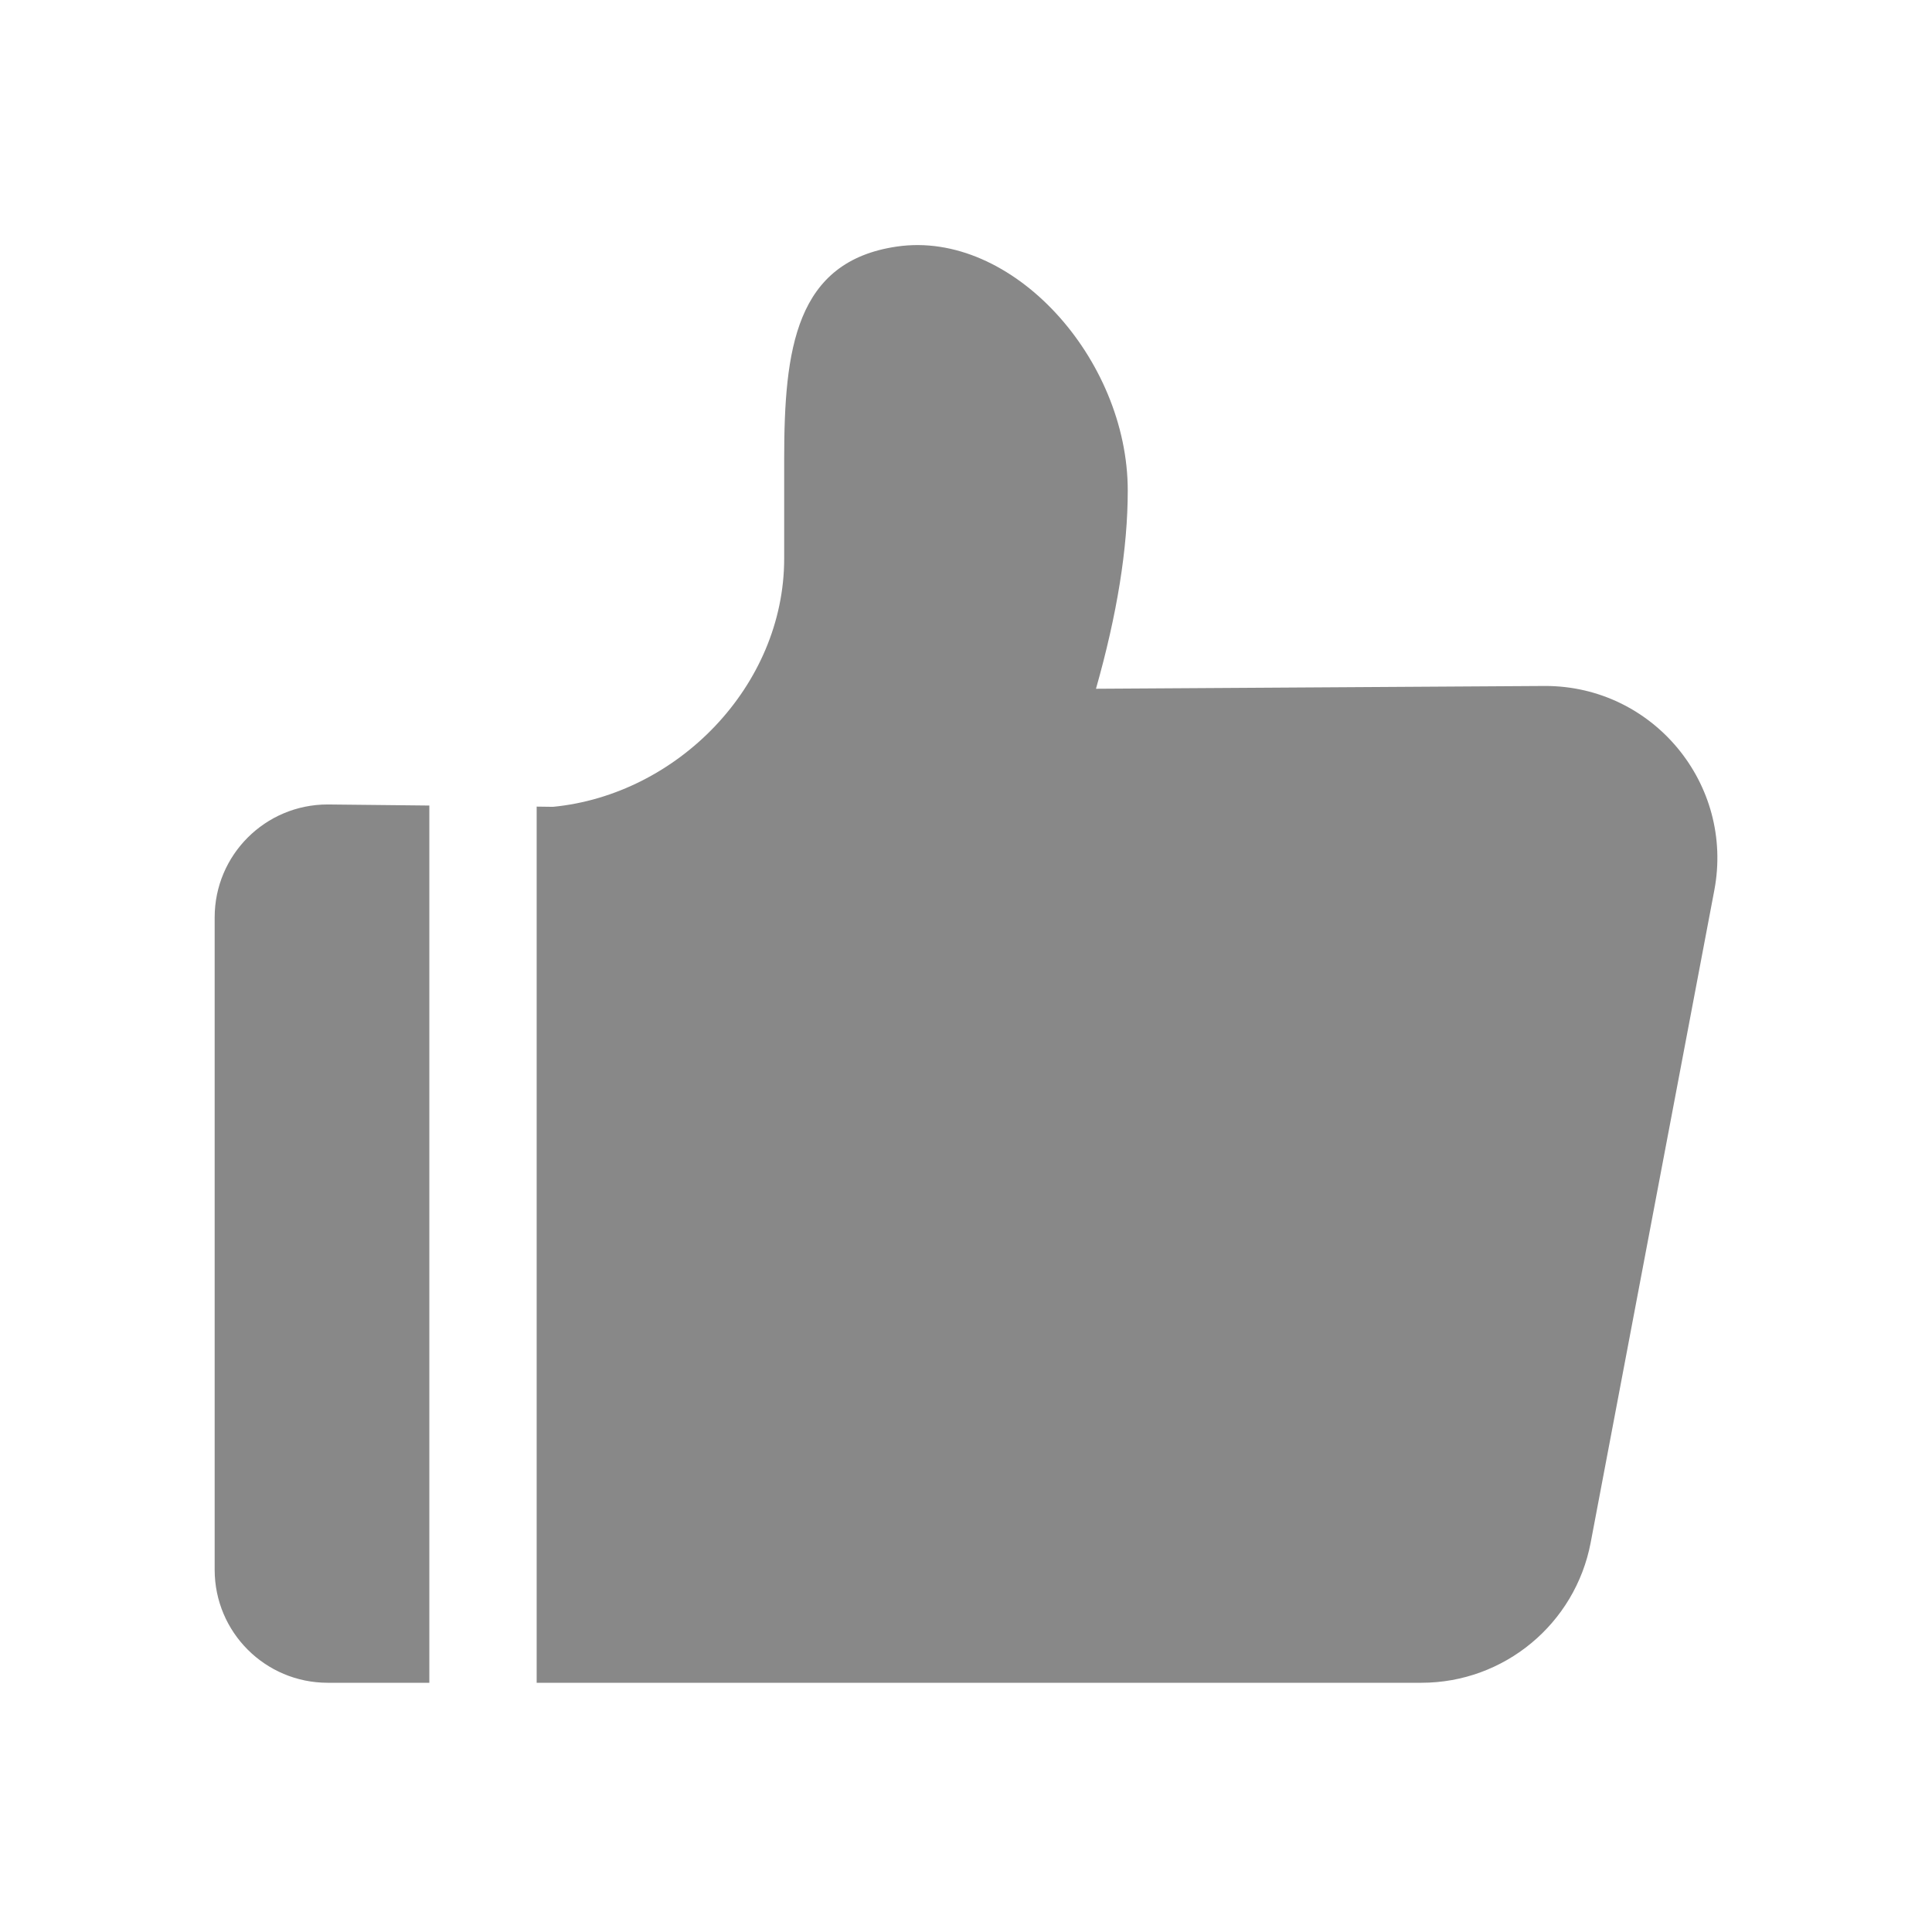 <svg xmlns="http://www.w3.org/2000/svg" xmlns:xlink="http://www.w3.org/1999/xlink" fill="none" version="1.1" width="18" height="18" viewBox="0 0 18 18"><defs><clipPath id="master_svg0_243_9316"><rect x="1" y="1" width="16" height="16" rx="0"/></clipPath></defs><g><g clip-path="url(#master_svg0_243_9316)"><g><path d="M2,8.547L2,14.625C2,15.207,2.471,15.678,3.053,15.678L4,15.678L4,7.505L3.053,7.495C2.471,7.495,2,7.966,2,8.547ZM14.395,6.391L10.211,6.417C10.407,5.726,10.507,5.111,10.507,4.57C10.507,3.343,9.431,2.141,8.357,2.297C7.41,2.434,7.306,3.253,7.306,4.278L7.306,5.204C7.306,6.393,6.309,7.405,5.152,7.517L5,7.515L5,15.678L13.243,15.678C14.014,15.678,14.676,15.129,14.82,14.372L15.972,8.294C16.159,7.305,15.401,6.39,14.395,6.391Z" fill="#888888" fill-opacity="1" style="mix-blend-mode:passthrough"/></g></g></g></svg>